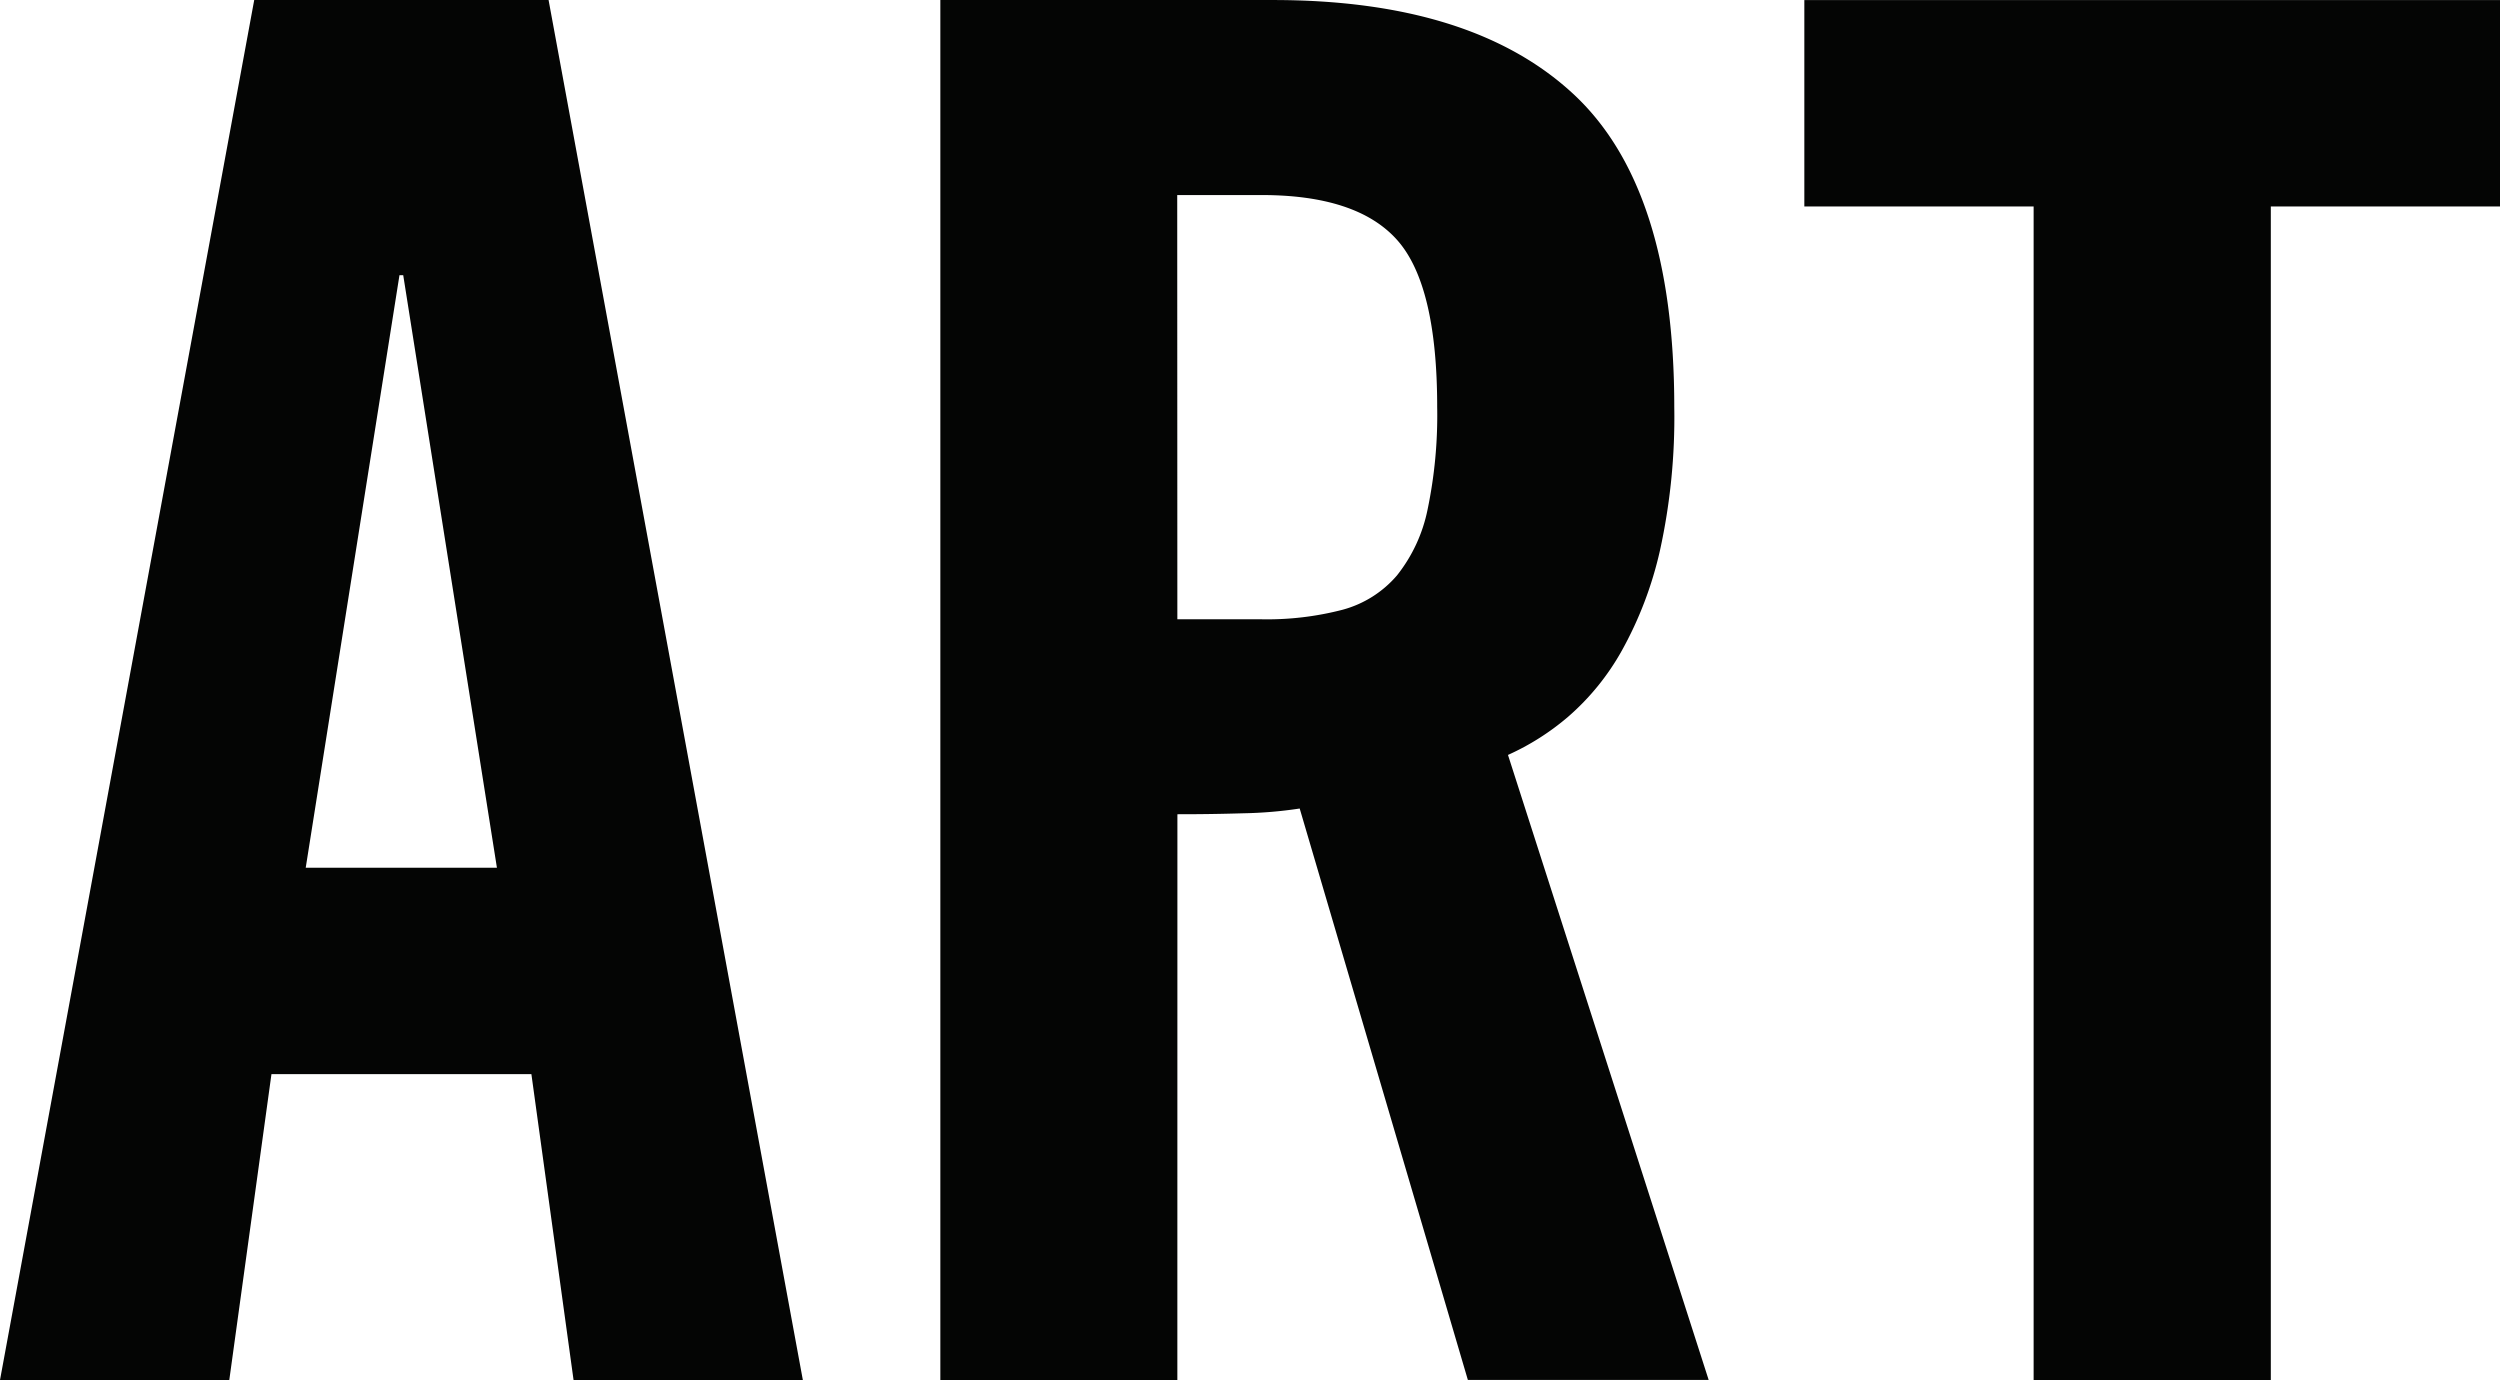 <svg xmlns="http://www.w3.org/2000/svg" width="94.859" height="52.363" viewBox="0 0 94.859 52.363">
  <g id="Group_50027" data-name="Group 50027" transform="translate(24542 11767.749)">
    <path id="Path_99105" data-name="Path 99105" d="M15.157,16.942H15.3l3.555,22.482H11.6ZM9.646,6.5,0,58.862H8.7l1.6-11.606h9.863l1.6,11.606h8.7L20.815,6.5Z" transform="translate(-24542 -11774.248)" fill="#040504"/>
    <path id="Path_99106" data-name="Path 99106" d="M28.915,58.861H19.922V6.5H32.54q7.544,0,11.387,3.553T47.77,21.946a23.494,23.494,0,0,1-.543,5.439,14.274,14.274,0,0,1-1.451,3.808,9.349,9.349,0,0,1-2.031,2.5,9.522,9.522,0,0,1-2.285,1.451l7.615,23.715H39.938L33.557,37.177a16.018,16.018,0,0,1-2.14.181q-1.271.038-2.5.036Zm0-28.864H32.1a11.367,11.367,0,0,0,3.084-.362,4.128,4.128,0,0,0,2.067-1.306,5.894,5.894,0,0,0,1.159-2.5,17.479,17.479,0,0,0,.364-3.881q0-4.64-1.522-6.345T32.1,13.9h-3.19Z" transform="translate(-24526.242 -11774.248)" fill="#040504"/>
    <path id="Path_99107" data-name="Path 99107" d="M46.927,14.332h-8.7V6.5h26.4v7.832h-8.7v44.53H46.927Z" transform="translate(-24511.764 -11774.247)" fill="#040504"/>
  </g>
</svg>
